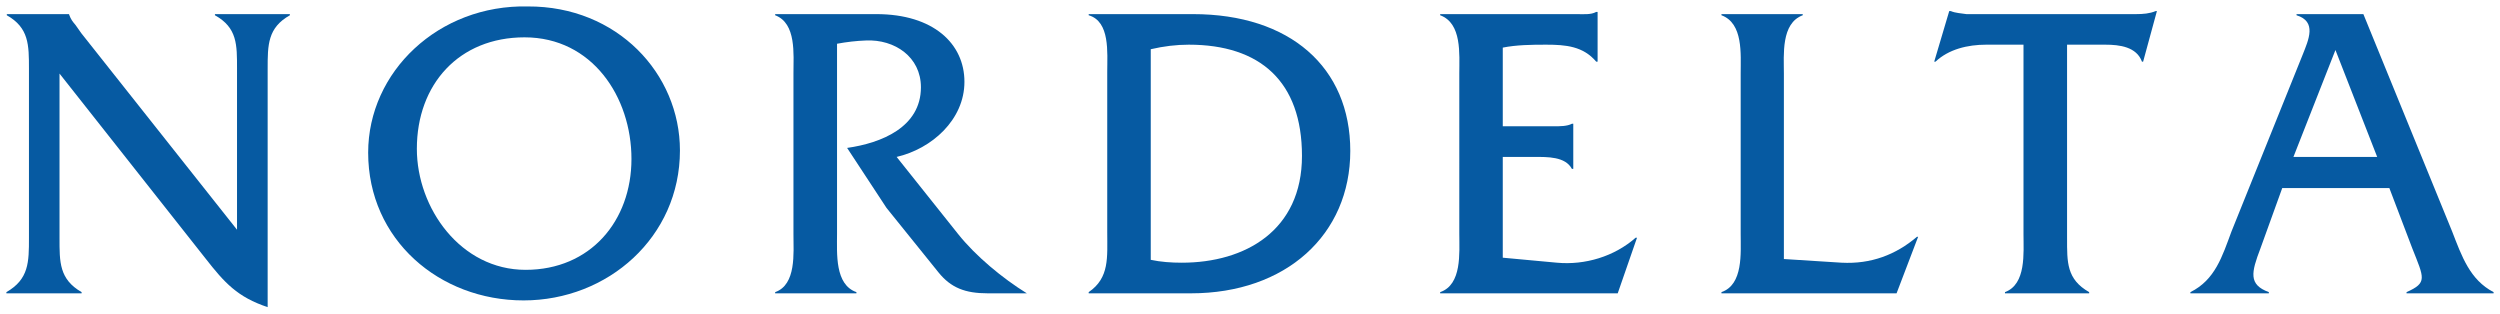 <?xml version="1.0" encoding="UTF-8"?>
<svg id="Layer_1" data-name="Layer 1" xmlns="http://www.w3.org/2000/svg" viewBox="0 0 5328.35 668.27">
  <defs>
    <style>
      .cls-1 {
        fill: #065aa2;
        fill-rule: evenodd;
      }
    </style>
  </defs>
  <path class="cls-1" d="M126.86,507.27c0,51.07-.79,87.76,47.08,115.36v2.55H13.64v-2.55c48.08-27.6,48.08-64.29,48.08-115.36V146.72c0-51.07,0-87.48-47.22-114.21v-2.42h132.76v.86c3.92,10.66,7.41,14.93,13.59,22.18l12.43,17.64,331.9,418.87V146.72c0-51.07.86-87.48-47.08-114.21v-2.42h159.73v2.42c-47.37,26.73-47.37,63.15-47.37,114.21v507.91c-64.42-21.48-92.02-52.06-132.28-103.55L126.86,156.82v350.45h0Z"/>
  <path class="cls-1" d="M1124.91,13.73c-190.17-4.12-340.22,139.24-340.22,311.63,0,185.48,151.69,314.91,331.26,314.91s333.25-134.84,333.25-319.59c0-163.43-133.49-307.79-324.29-306.94h0ZM1118.07,79.58c144.02,0,227.79,127.02,227.79,259.15s-87.39,236.38-225.65,236.38-231.75-131.28-231.75-258.01c0-137.39,89.75-237.53,229.62-237.53h0Z"/>
  <path class="cls-1" d="M1867.79,30.09c121.74,0,187.75,63.15,187.75,144.22s-69.7,142.8-144.51,160.15l130.85,164.14c37.76,47.36,94.72,94.44,146.64,126.58h-83.21c-48.21,0-78.51-11.8-104.97-44.51l-110.87-137.54-83.98-127.87c73.25-10.38,157.31-44.24,157.31-129.29,0-64.86-56.19-102.41-116.92-99.7-20.55.71-41.25,3.13-61.87,6.96v405.37c0,41.53-4.97,107.96,41.32,124.03v2.55h-173.18v-2.55c45.45-16.07,38.98-83.35,38.98-124.03V156.82c0-41.54,6.47-107.11-38.98-124.31v-2.42h215.64Z"/>
  <path class="cls-1" d="M2359.9,494.9c0,53.34,5.19,97.15-39.54,127.73v2.55h217.76c202.83,0,339.8-125.02,339.8-303.52S2749.12,30.09,2542.67,30.09h-222.31v2.42c45.81,13.37,39.54,79.36,39.54,120.46v341.93h0ZM2452.64,104.91c27.67-6.4,54.34-9.68,81.21-9.68,151.9,0,241.1,78.37,241.1,237.11s-120.68,227.57-256.17,227.57c-22.47,0-44.66-1.56-66.14-6.12V104.91h0Z"/>
  <path class="cls-1" d="M3202.92,549.23l115.49,10.67c59.67,5.55,122.33-13.22,167.63-53.19h2.97l-41.1,118.47h-378.4v-2.55c46.65-16.07,40.75-83.35,40.75-124.03V156.82c0-41.54,5.9-107.11-40.75-124.31v-2.42h289.86c15.8,0,31.29,1.71,42.75-4.7h2.91v106.11h-2.91c-27.68-32.99-65.08-36.27-106.75-36.27-31.51,0-63.59.43-92.45,6.26v167.69h107.11c15.64,0,29.86,0,40.24-5.4h2.92v96.15h-2.92c-14.08-26.46-52.26-25.46-79.93-25.46h-67.42v214.77h0Z"/>
  <path class="cls-1" d="M3925.18,559.9c62.51,3.27,115.62-16.93,160.42-55.18h2.57l-45.94,120.46h-373.22v-2.55c46.65-16.07,40.97-83.35,40.97-124.03V156.82c0-41.54,5.68-107.11-40.97-124.31v-2.42h173.24v2.42c-46.45,17.21-40.18,84.06-40.18,124.31v395.26l123.1,7.82h0Z"/>
  <path class="cls-1" d="M4405.63,507.27c0,51.63-1.28,87.76,47.08,115.36v2.55h-179.43v-2.55c45.59-16.93,39.47-83.35,39.47-124.03V95.23h-79.65c-39.4,0-79.78,9.68-107.95,36.27h-2.71l32.06-107.95h3.06c10.67,4.55,21.91,4.55,33.57,6.54h361.56c15.01,0,29.15-1.13,41.96-6.54h2.49l-29.44,107.95h-2.42c-11.53-31.86-48.07-36.27-78.02-36.27h-81.65v412.05h0Z"/>
  <path class="cls-1" d="M5092.54,400.89l48.93,128.57c25.11,63.58,32.65,73.11-12.3,93.17v2.55h185.54v-2.55c-50.56-26.17-67.92-76.67-88.25-129.01l-189.31-463.53h-142.46v2.42c43.61,13.37,25.83,51.91,13.09,84.06l-151.84,377.05c-19.48,52.34-34.57,102.84-87.46,129.01v2.55h167.2v-2.55c-43.89-16.07-37.41-41.96-17.93-93.17l46.45-128.57h228.34ZM5066.59,334.47h-178.5l89.53-227.86,88.97,227.86h0Z"/>
</svg>